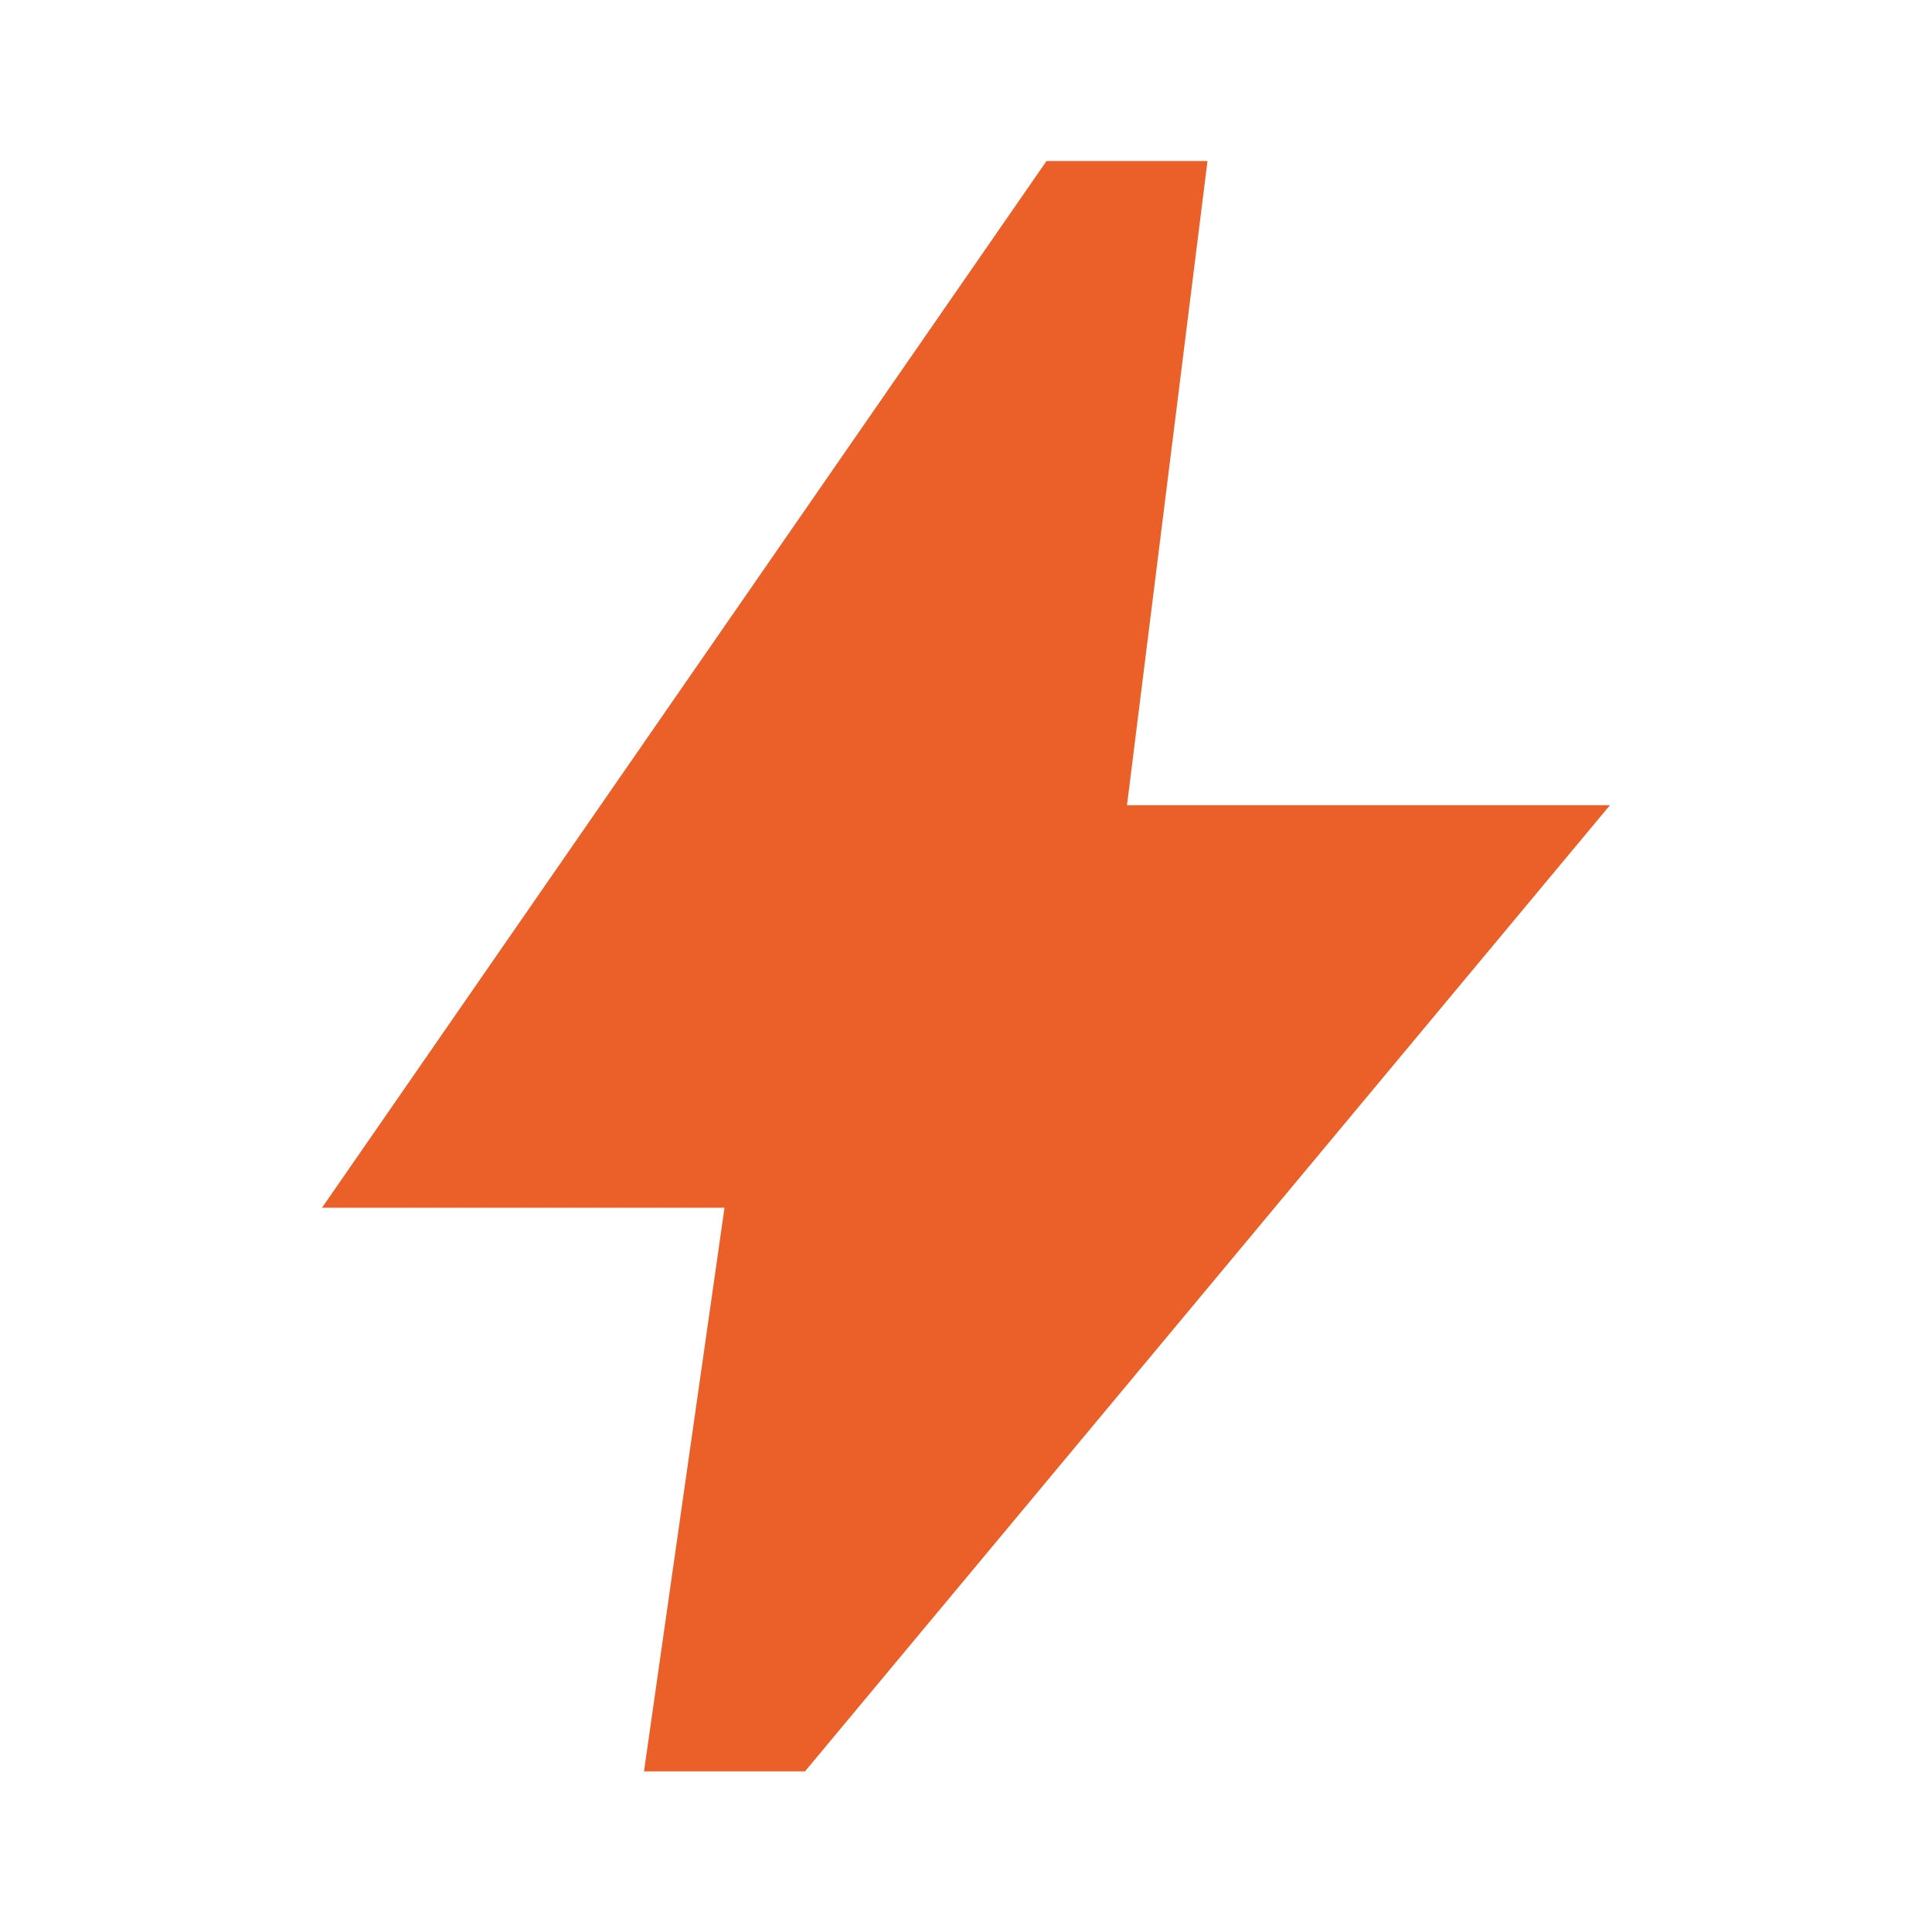 <svg xmlns="http://www.w3.org/2000/svg" width="512" height="506" viewBox="0 0 512 506" fill="none"><mask id="mask0_269_769" style="mask-type:alpha" maskUnits="userSpaceOnUse" x="0" y="0" width="512" height="512"><rect width="512" height="512" fill="#D9D9D9"></rect></mask><g mask="url(#mask0_269_769)"><path d="M170.665 469.333L191.998 319.999H85.332L277.331 42.666H319.998L298.665 213.333H426.665L213.331 469.333H170.665Z" fill="#EB6029"></path></g></svg>